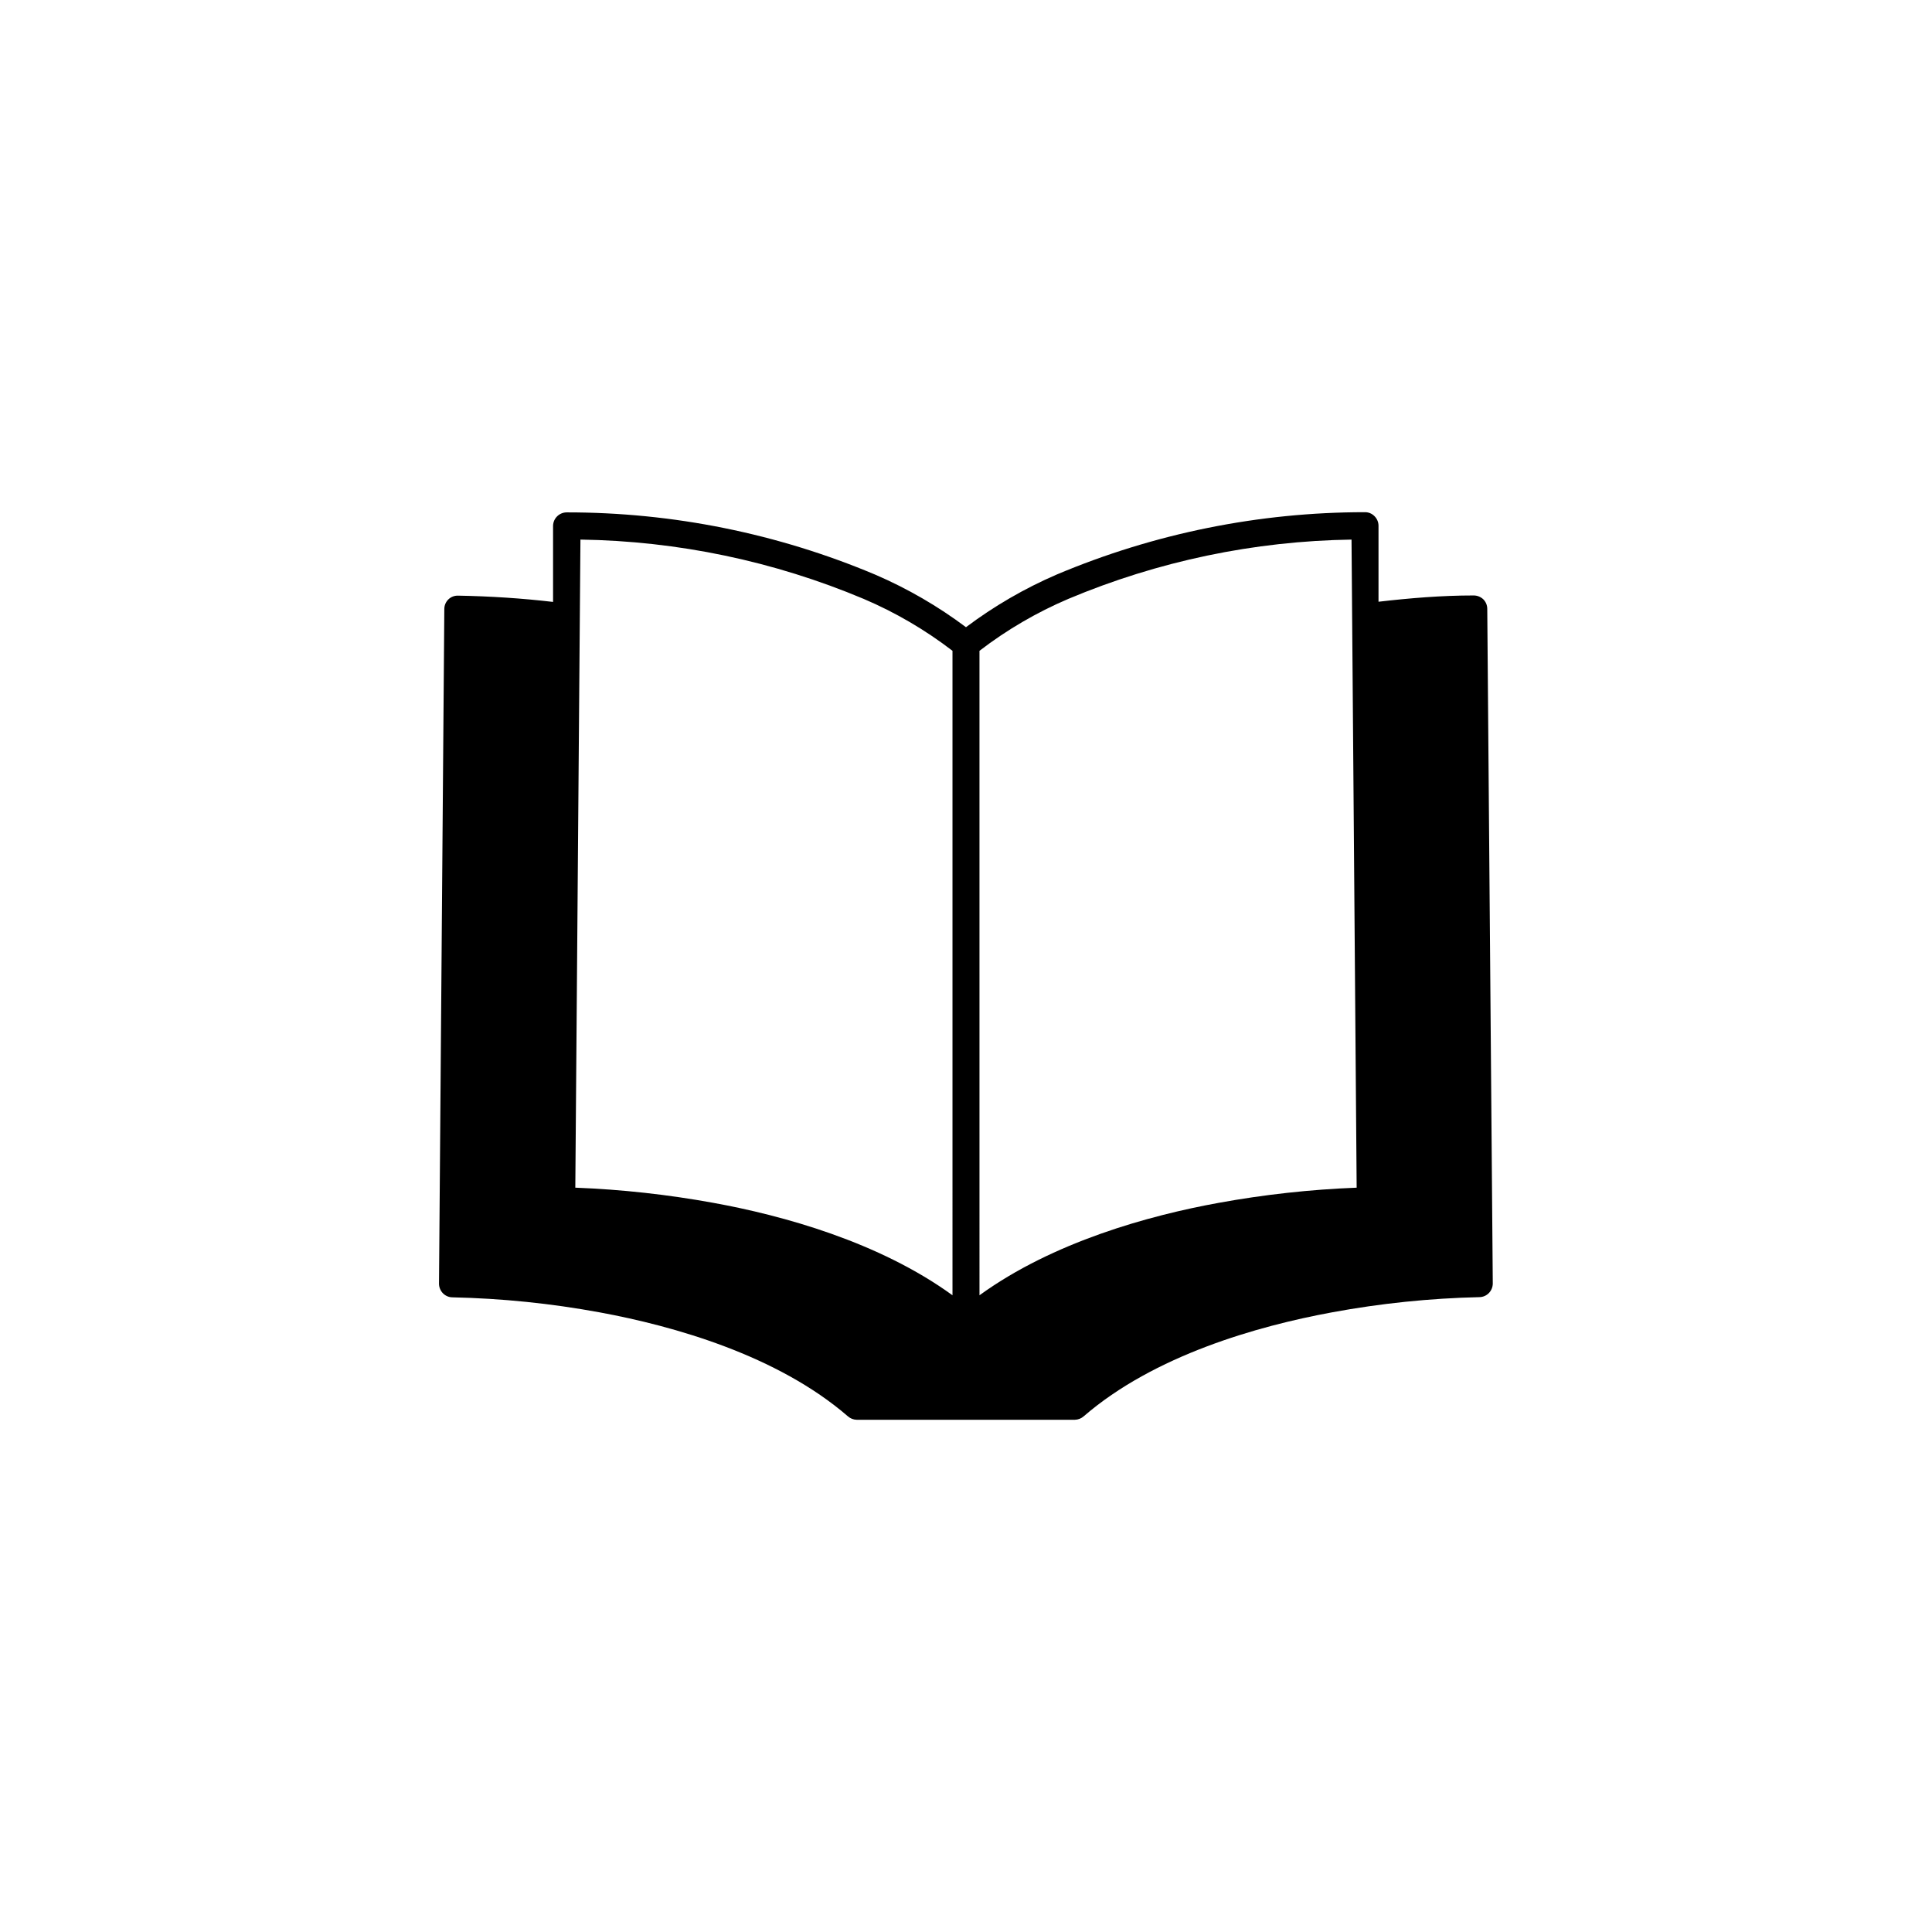 <?xml version="1.0" encoding="UTF-8"?>
<!-- Uploaded to: SVG Repo, www.svgrepo.com, Generator: SVG Repo Mixer Tools -->
<svg fill="#000000" width="800px" height="800px" version="1.1" viewBox="144 144 512 512" xmlns="http://www.w3.org/2000/svg">
 <path d="m538.14 305.33c-0.008-0.945-0.387-1.852-1.059-2.519-0.695-0.652-1.617-1.012-2.57-1.008-8.516 0-16.93 0.707-25.191 1.664v-20.152c-0.004-0.945-0.387-1.852-1.059-2.519-0.672-0.695-1.602-1.078-2.566-1.059-28.055 0-55.824 5.621-81.668 16.527-8.535 3.684-16.602 8.367-24.031 13.953-7.418-5.562-15.469-10.23-23.984-13.902-25.891-10.926-53.715-16.547-81.816-16.527-1.984 0-3.602 1.594-3.629 3.578v20.152c-8.16-0.957-16.574-1.512-25.191-1.664-0.957-0.027-1.883 0.336-2.566 1.008-0.672 0.668-1.055 1.574-1.059 2.519l-1.41 178.85c0.016 0.945 0.395 1.848 1.059 2.519 0.664 0.672 1.57 1.055 2.516 1.059 13.086 0.281 26.125 1.613 38.996 3.981 19.699 3.629 47.105 11.387 65.797 27.559 0.641 0.566 1.465 0.887 2.32 0.906h57.836c0.855-0.02 1.676-0.34 2.316-0.906 18.691-16.172 46.098-23.93 65.797-27.559 12.887-2.387 25.945-3.734 39.047-4.031 0.945-0.004 1.852-0.387 2.519-1.059 0.664-0.672 1.043-1.574 1.059-2.519zm-141.72 181.93c-19.496-14.156-45.039-21.16-63.328-24.484-12.102-2.207-24.34-3.555-36.629-4.031l1.359-171.75c25.801 0.379 51.285 5.715 75.07 15.723 8.391 3.574 16.293 8.195 23.527 13.754zm7.152-170.79v0.004c7.234-5.559 15.141-10.18 23.527-13.754 23.785-10.008 49.27-15.344 75.07-15.723l1.359 171.75c-12.289 0.477-24.527 1.824-36.625 4.031-18.289 3.324-43.832 10.328-63.328 24.484z"/>
</svg>